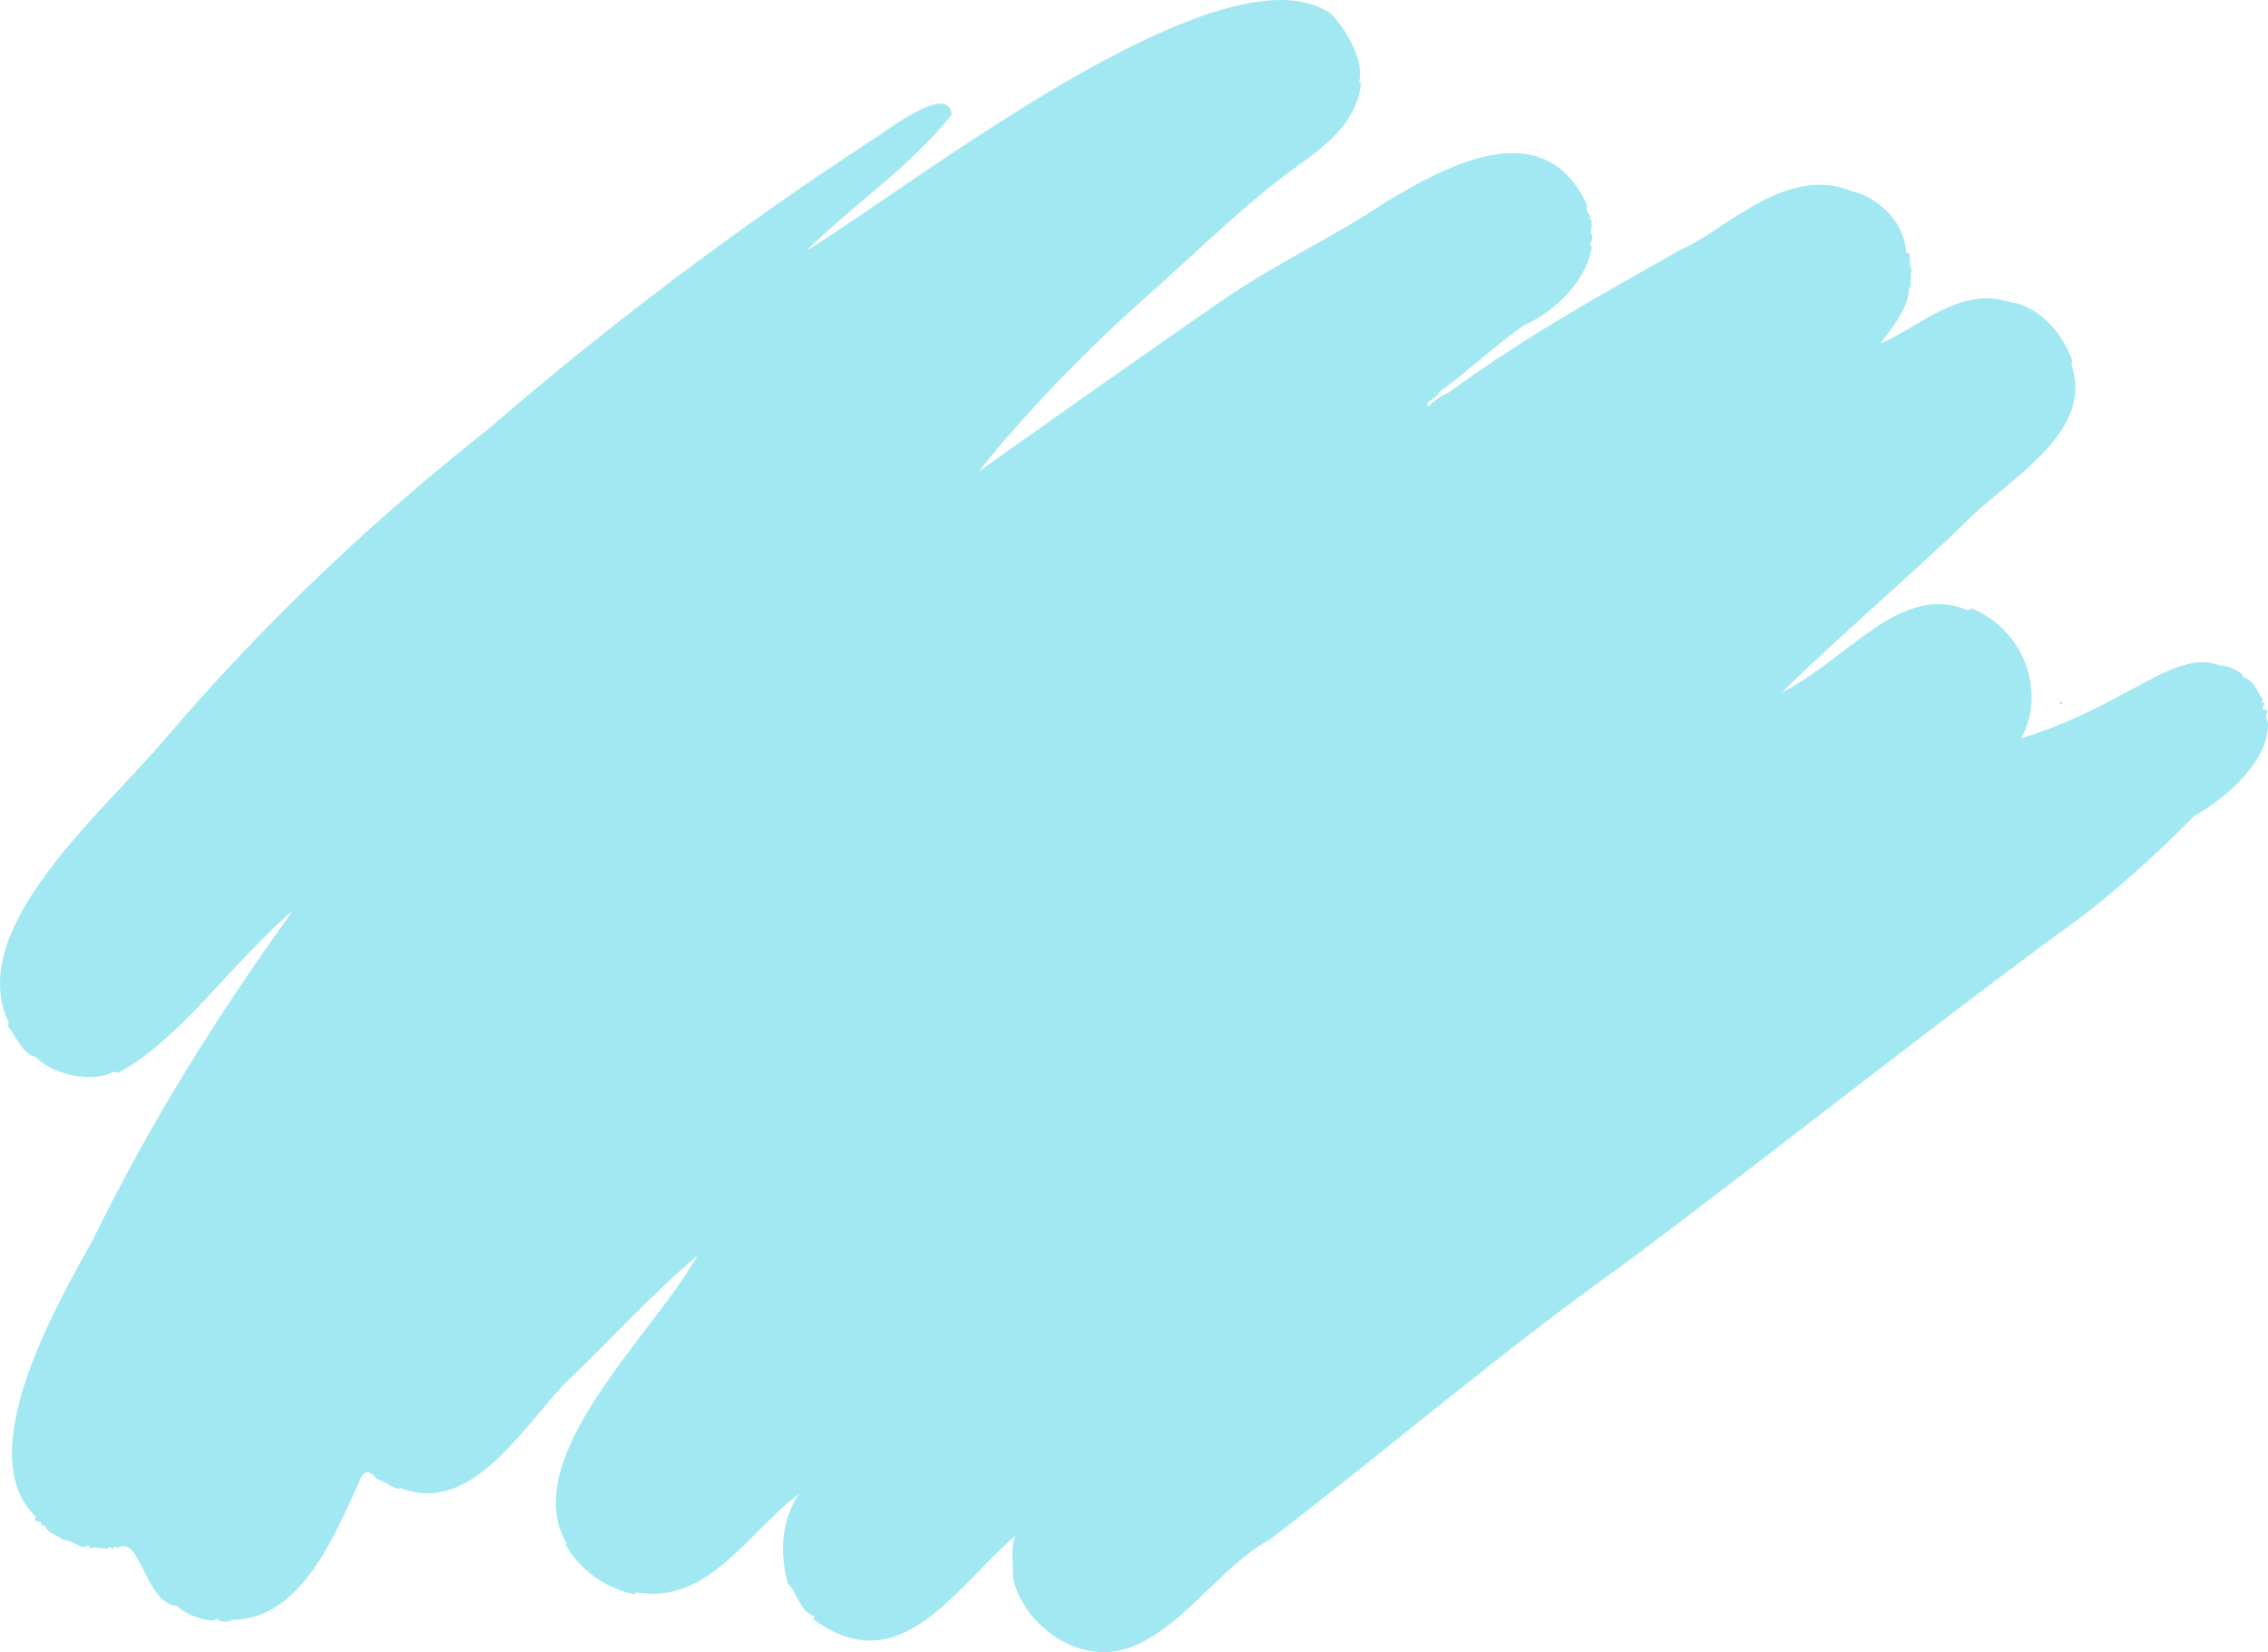 <svg xmlns="http://www.w3.org/2000/svg" data-name="レイヤー 2" viewBox="0 0 1057.08 770.08"><path d="M1056.73 333.68c-1.86.31.96-1.46-.22-2.78-3.44-.4-1.4-1.08-.97-3.43-.46.04-.93.07-1.39.11.2-.48.39-.96.59-1.45-2.19-2.87-4.41-9.43-9.23-10.48.19-2.87-9.56-6.11-10.93-5.44-13.86-5.88-30.92 6.21-43.83 12.56-14.03 7.7-29.97 15.67-48.75 21.34 11.7-20.83 1.93-50.22-22.97-60.52-.68.29-1.36.57-2.03.86-31.03-13.26-55.05 22.45-86.63 38.33 28.38-27.63 58.89-53.45 86.82-80.37 19.39-19.6 59.19-40.77 48.22-72.43.2-.48.39-.96.59-1.45-3.75-11.44-14.42-25.8-29.5-27.79-22.67-7.48-41.85 11.55-60.1 19.44 5.65-7.51 13.71-17.66 13.34-26.26 1.48.27-.2-1.77 1.28-1.5-.27-.45-.54-.89-.81-1.34 1.06-.24-.22-3.33 1.01-4.98-.31-.94-.85.34-.75-.64s.88.21.64-.75c-2.41-.19.76-7.76-2.64-6.8-.49-12.73-11.09-25.36-25.38-28.82-30.68-12.78-60.24 19.26-79.79 27.29-38.55 21.96-70.83 39.43-108.21 66.65-3.42 1.32-6.35 3.54-9.31 6.34-2.76-1.8 4.7-3.99 5.08-6.7 13.62-9.77 25.08-21.06 39.57-31.13 14.29-6.3 28.7-20.42 31.48-36.09-.29-.68-.57-1.36-.86-2.03 1.21-.63 1.44-3.71.31-4.93.37-1.1.91-4.26.2-6.32-.95.34-1.05-.89-.06-.7-.87-1.84-2.78-3.51-1.88-6.16-20.36-43.46-66.06-17.7-93.93-1.01-23.83 16.07-50.02 27.84-75.12 45.1-38.9 26.75-114.28 80.24-114.28 80.24s29.01-38.01 78.64-81.92c18.05-15.96 41.04-38.18 59.6-52.71 16.67-13.05 37.1-23.59 39.81-45.85-.27-.45-.54-.89-.81-1.34 2.3-8.75-5.18-23.06-12.96-31.2-49.09-35.33-196.06 80.65-244.84 110.32 22.58-22.21 47.58-38.34 67.84-63.47-1.33-15.5-31.35 8.36-37.57 12.06-61.69 40.36-121.46 85.22-178.51 134.51C176.1 240.66 126 287.06 77.7 343.5c-29.55 35.2-94.74 89.36-73.55 133.25-.2.48-.39.96-.59 1.45 2.98 3.05 7.03 13.59 13.04 14.38 6.41 7.34 25.24 12.92 36.27 6.95.71.18 1.43.35 2.14.53 28.32-14.86 53.44-51.82 81.58-75.76-36.36 50.46-67.26 100.3-93.01 152.99-14.84 26.99-58.19 99.78-26.92 129.58-1.37 1.94.72 2.31 2.31 2.62 1.06 2.77.56.7 2.25 1.92.96 3.61 6.22 4.11 8.2 6.36 1.85-.29 5.93 1.95 7.93 2.88 2.19 1.22 4.39-1.78 4.29 1.06 1.76-1.1 7.9.39 8.41.04.93-1.71 3.02 1.14 3.43-.97.48.2.96.39 1.45.59 10.81-6.17 12.59 26.56 28.05 27.21 1.49 3.17 16.24 9.16 18.65 5.53-.21 2.51 5.45 1.86 7.07.84 31.92-.25 47.73-40.56 58.68-64.15 2.13-6.87 5.8-4.86 8.3-1.35 3.93.68 8.9 5.81 10.82 4.05 31.92 12.59 54.99-24.92 76.06-48.01 22.07-20.93 39.75-41.07 62.49-60.25-20.12 36.36-84.44 94.16-60.86 134.36-.23.02-.46.04-.7.05 6.38 12.03 19.06 20.71 31.96 23.4.45-.27.89-.54 1.34-.81 33.75 5.7 52.24-28.79 75.53-45.87-8 12.25-9.18 26.63-5.12 41.72 4.01 3.27 5.65 13.55 12.4 15.13-.2.48-.39.96-.59 1.45 40.41 29.66 65.36-13.88 94.28-38.94-2.79 6.98-.61 13.37-1.3 19.01 4.4 22.61 32.18 43.78 57.84 31.87 23.05-10.29 39.51-36.67 61.97-49.01 55.35-42.23 106.66-86.78 164.33-127.8 68.65-51.25 133.82-103.35 202.2-153.88 21.76-15.01 44.69-35.71 64.27-55.48 16.17-9.2 34.49-26.2 34.47-42.63.25-2.66-1.9-2.84-.33-4.18Zm-96.89-6.36c.43.26.19 1.13 1.45.59.17-1.04-.74-.58-1.45-.59" data-name="img" style="fill:#a2e8f2"/></svg>